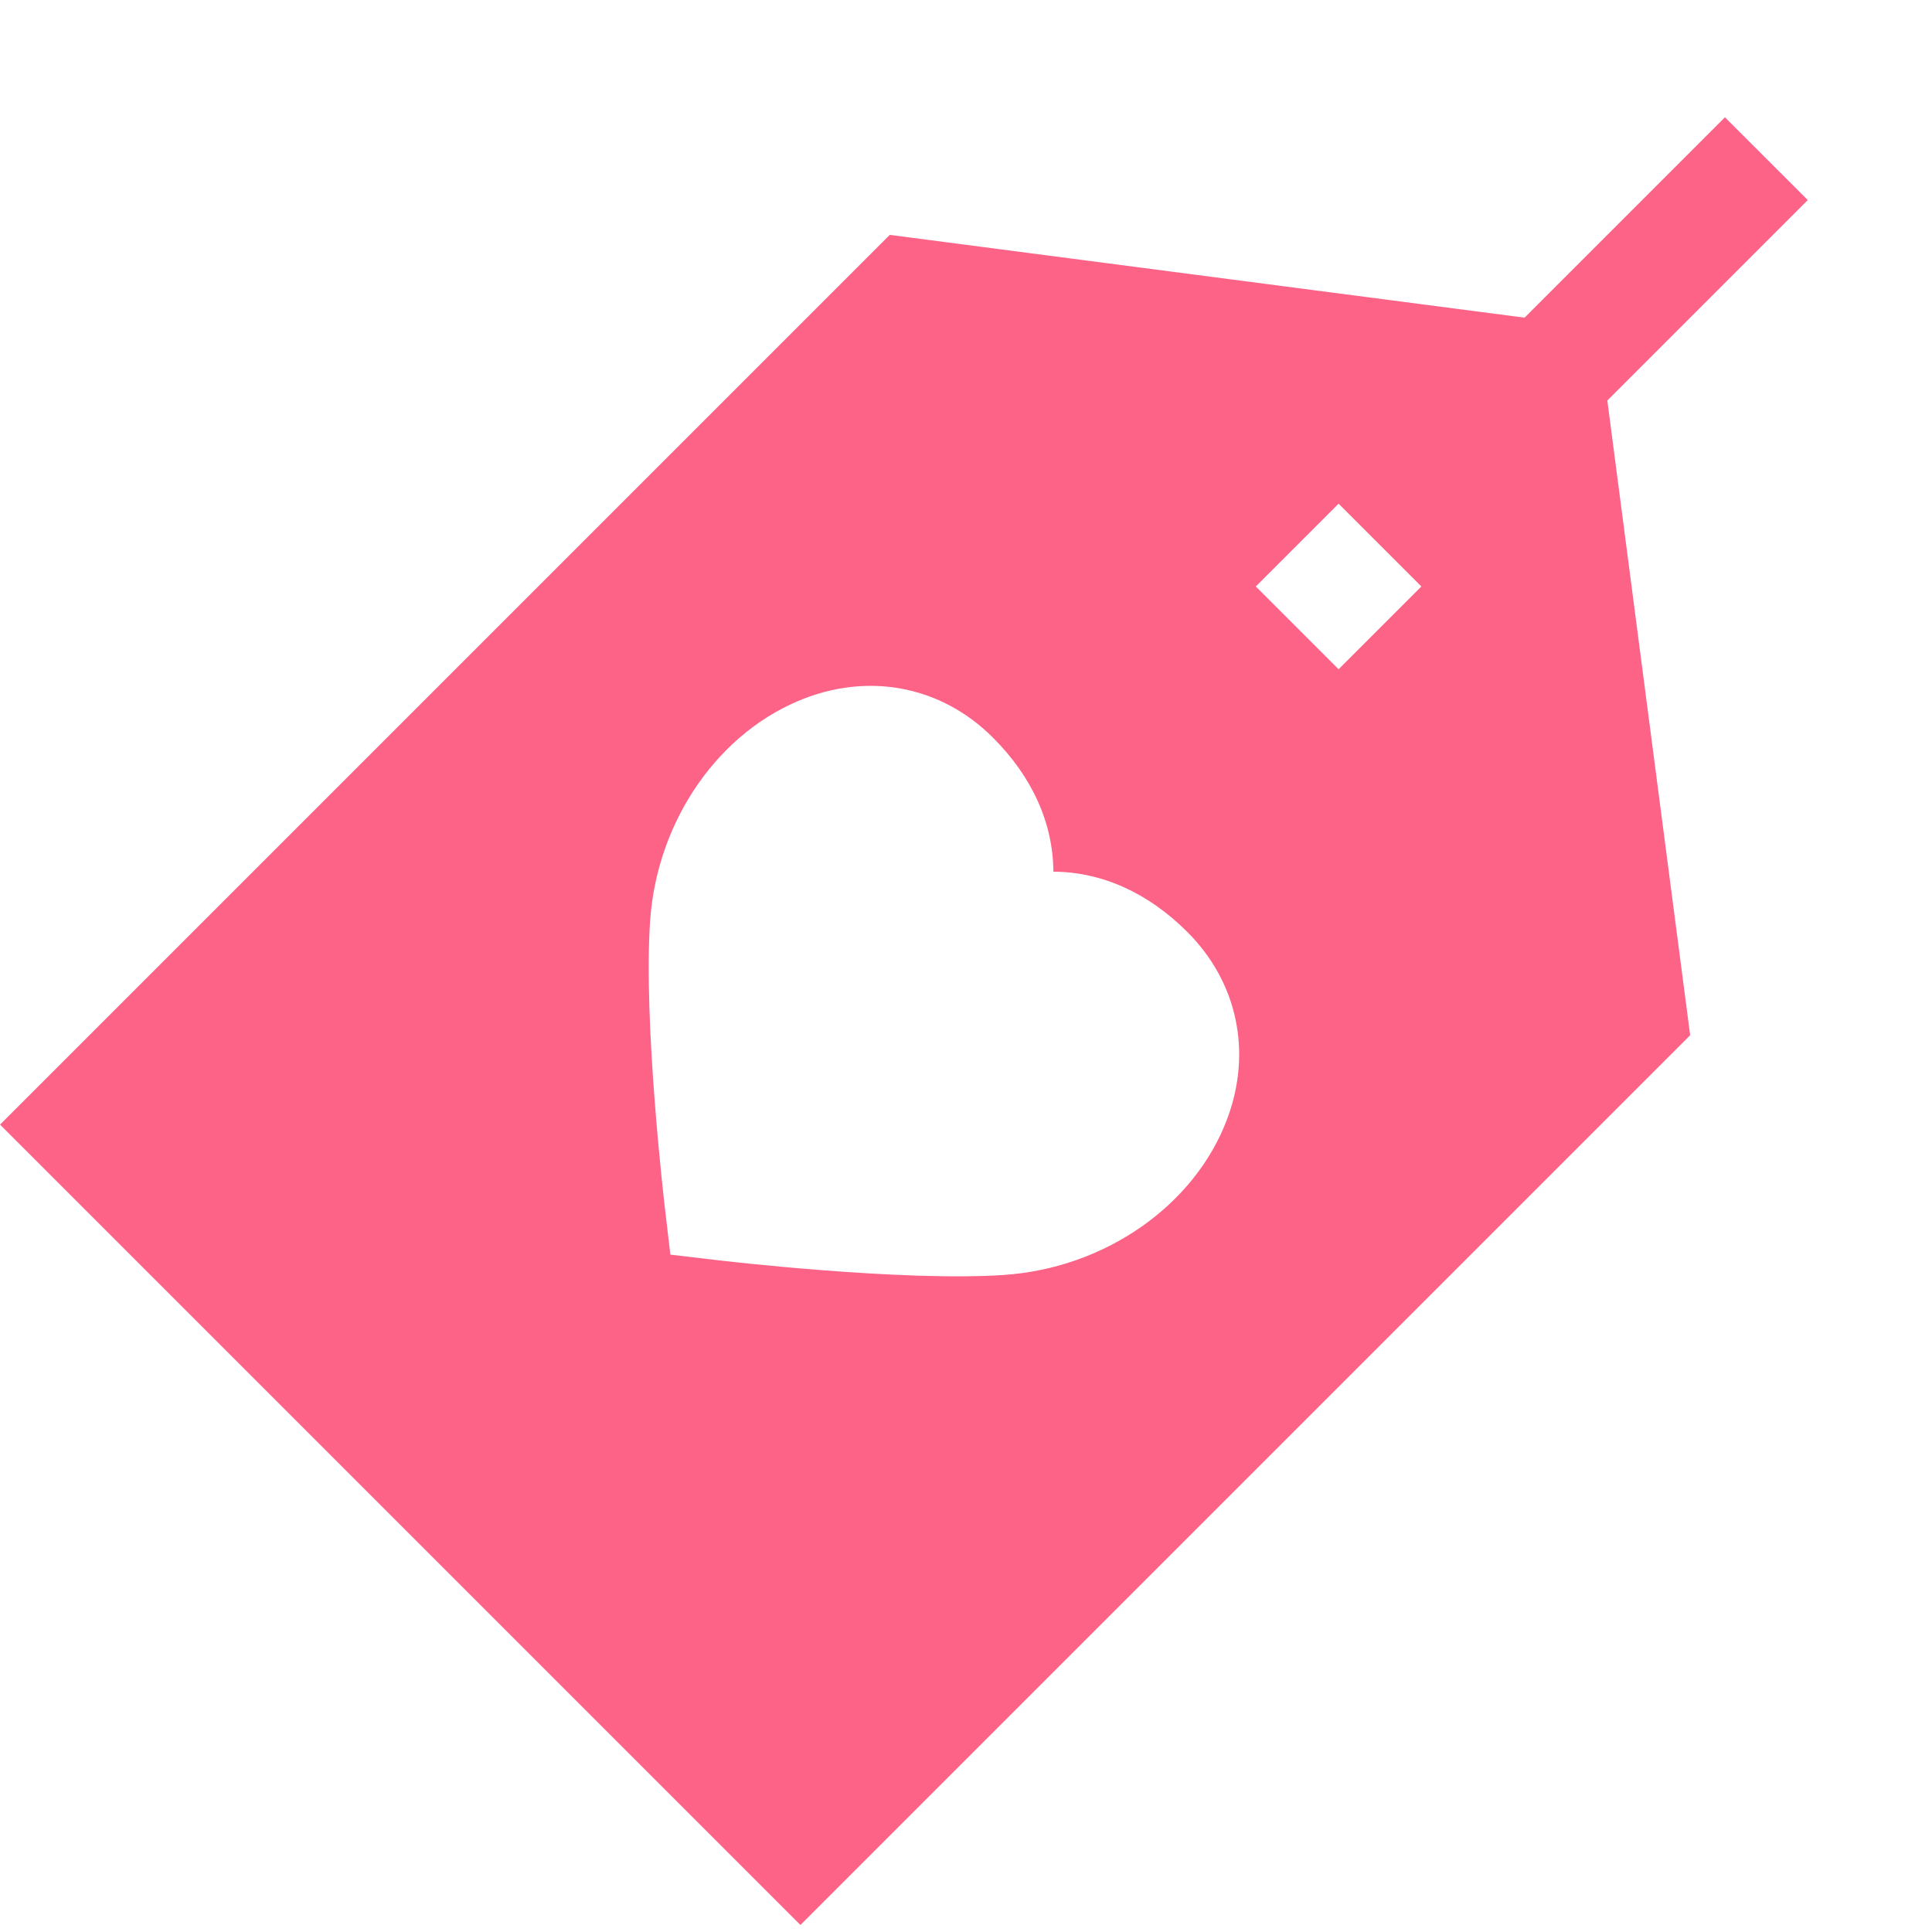 <svg xmlns="http://www.w3.org/2000/svg" fill="none" viewBox="0 0 40 40" height="40" width="40">
<g clip-path="url(#clip0_808_5821)">
<path fill="#FC6387" d="M33.278 8.292L37.428 4.142L35.713 2.428L31.564 6.577L18.422 4.863L0.001 23.284L16.572 39.855L34.993 21.434L33.278 8.292ZM27.714 10.428L29.428 12.142L27.714 13.856L26 12.142L27.714 10.428ZM20.79 26.396C18.694 26.539 14.986 26.107 14.83 26.088L13.879 25.976L13.768 25.026C13.749 24.869 13.317 21.162 13.46 19.066C13.603 16.974 14.9 15.119 16.688 14.448C18.076 13.928 19.523 14.236 20.558 15.272C21.378 16.091 21.803 17.048 21.809 18.047C22.808 18.053 23.764 18.477 24.584 19.297C25.62 20.333 25.928 21.78 25.407 23.168C24.737 24.956 22.881 26.253 20.79 26.396Z"></path>
</g>
<defs>
<clipPath id="clip0_808_5821">
<rect fill="white" height="40" width="40"></rect>
</clipPath>
</defs>
</svg>
